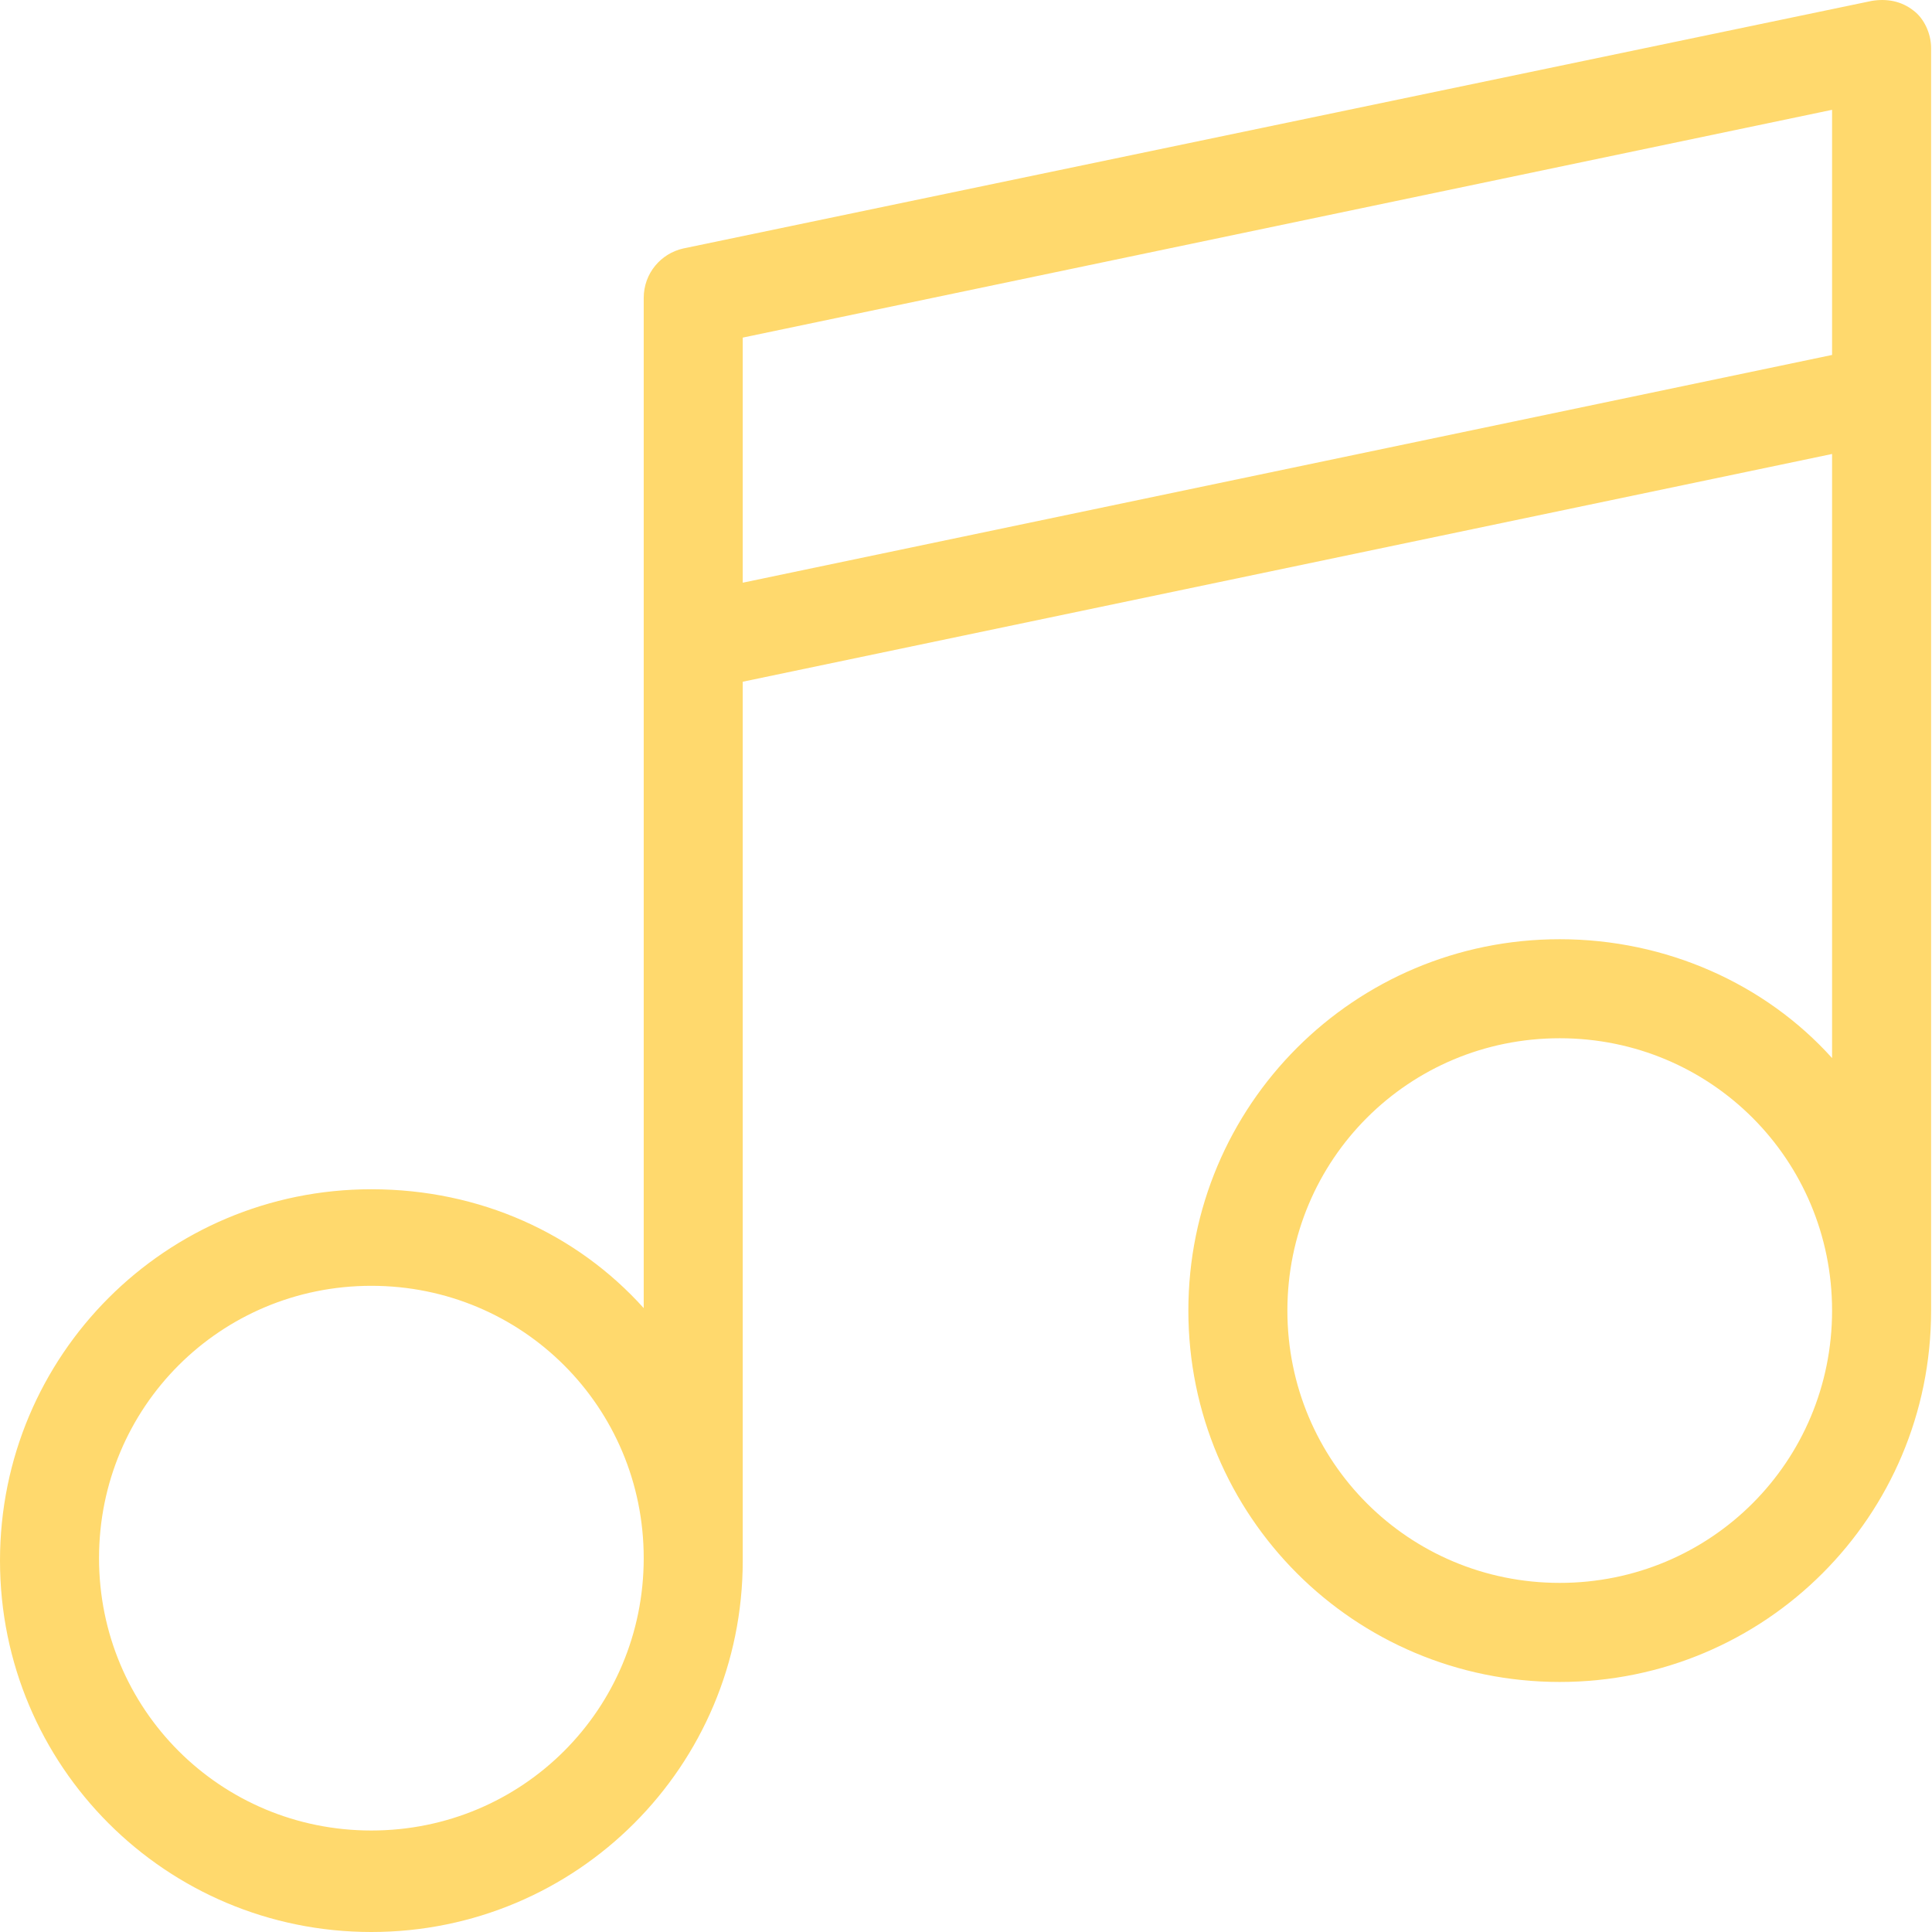 <svg width="43" height="43" viewBox="0 0 43 43" fill="none" xmlns="http://www.w3.org/2000/svg">
<path d="M42.594 0.24C42.319 0.02 41.988 -0.035 41.658 0.02L15.208 5.53C14.712 5.64 14.327 6.081 14.327 6.632V29.114C12.839 27.461 10.69 26.469 8.265 26.469C3.692 26.469 0 30.161 0 34.735C0 39.308 3.692 43 8.265 43C12.839 43 16.531 39.308 16.531 34.735V15.173L40.776 10.104V23.549C39.288 21.896 37.084 20.904 34.715 20.904C30.141 20.904 26.449 24.596 26.449 29.169C26.449 33.743 30.141 37.435 34.715 37.435C39.288 37.435 42.98 33.743 42.98 29.169V1.067C42.98 0.736 42.815 0.406 42.594 0.24ZM8.265 40.741C4.904 40.741 2.204 38.041 2.204 34.679C2.204 31.318 4.904 28.618 8.265 28.618C11.627 28.618 14.327 31.318 14.327 34.679C14.327 38.041 11.627 40.741 8.265 40.741ZM34.715 35.23C31.353 35.23 28.653 32.531 28.653 29.169C28.653 25.808 31.353 23.108 34.715 23.108C38.076 23.108 40.776 25.808 40.776 29.169C40.776 32.531 38.076 35.23 34.715 35.23ZM40.776 7.9L16.531 12.969V7.514L40.776 2.444V7.9Z" fill="#FFD96D"/>
</svg>
